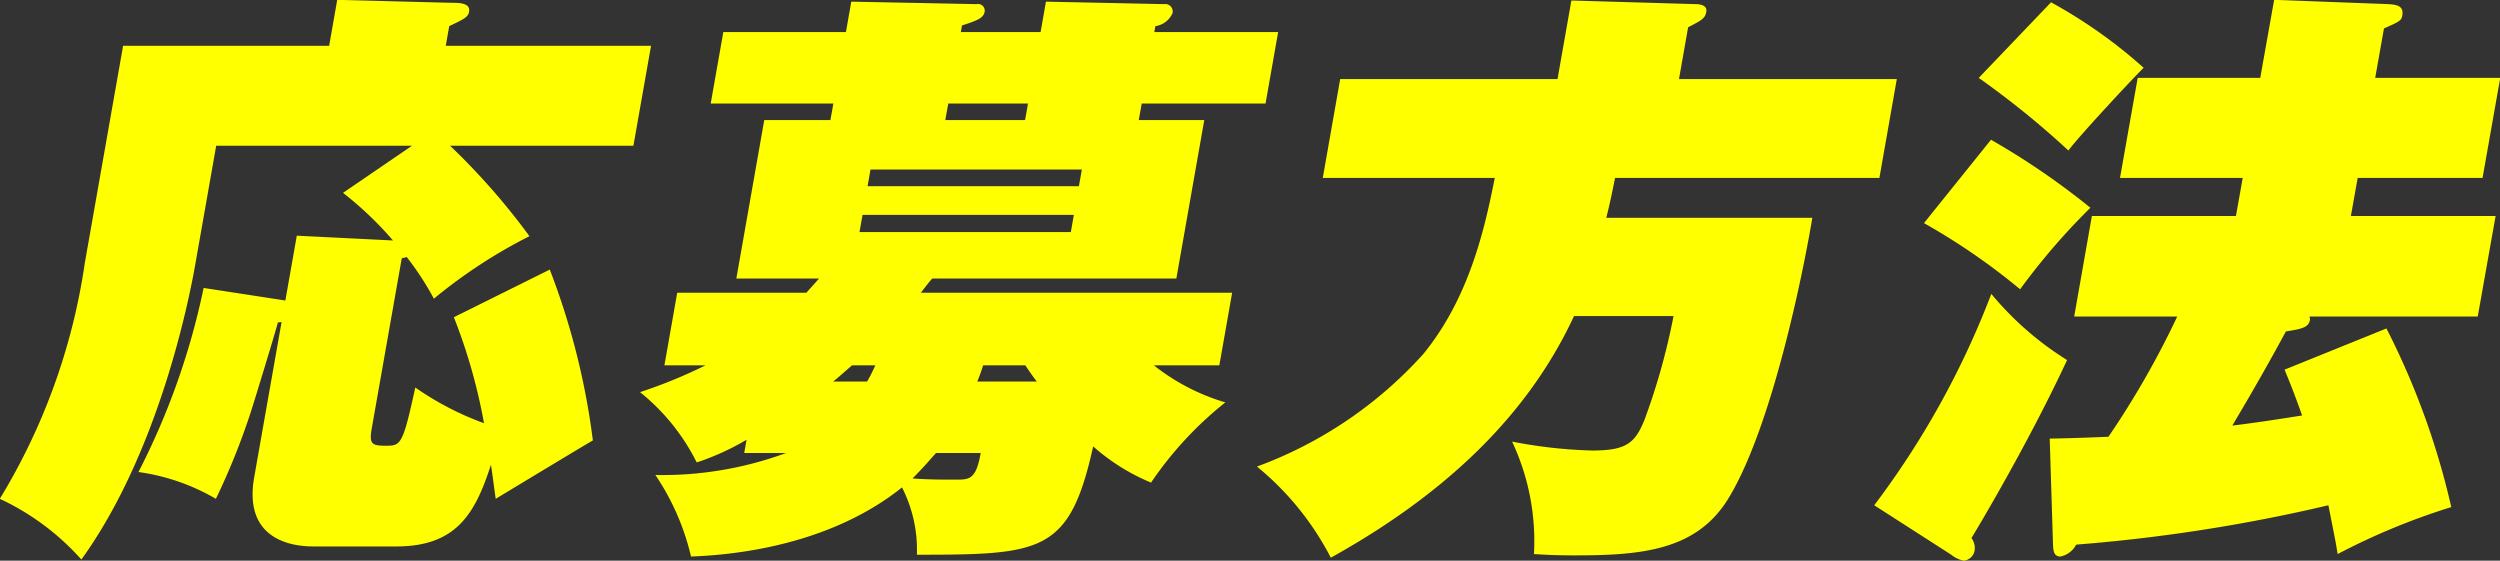 <svg height="33.9" viewBox="0 0 151.158 33.9" width="151.158" xmlns="http://www.w3.org/2000/svg"><rect x="0" y="0" width="151.158" height="33.9" fill="#333333" stroke="none"/><path d="m908.754 4067.37a33.733 33.733 0 0 1 1.823 6.41 18.045 18.045 0 0 1 -4.155-2.16c-.766 3.52-.874 3.52-1.81 3.52-.863 0-.982-.14-.817-1.08l1.808-10.25c.151-.04.187-.04.3-.08a17.322 17.322 0 0 1 1.643 2.52 31.065 31.065 0 0 1 5.778-3.78 41.369 41.369 0 0 0 -4.8-5.47h11.086l1.066-6.04h-12.412l.21-1.19c.9-.43 1.139-.54 1.2-.87.1-.54-.625-.54-1.057-.54l-6.915-.18-.489 2.78h-12.458l-2.315 13.13a37.82 37.82 0 0 1 -5.14 14.26 15.209 15.209 0 0 1 4.932 3.67c4.711-6.52 6.528-15.8 6.883-17.82l1.269-7.2h11.842l-4.172 2.85a21.115 21.115 0 0 1 3.02 2.88l-5.817-.29-.691 3.92-4.942-.76a43.81 43.81 0 0 1 -3.94 11.13 12.734 12.734 0 0 1 4.681 1.62 41.748 41.748 0 0 0 2.115-5.26c.241-.75 1.337-4.32 1.635-5.4l.222-.03-1.656 9.39c-.729 4.14 2.9 4.18 3.62 4.18h4.967c3.635 0 4.776-1.98 5.728-4.94.085.54.113.8.287 2.06 1.973-1.19 5.478-3.31 5.876-3.53a43.912 43.912 0 0 0 -2.606-10.33zm20.085 8.21a21.666 21.666 0 0 1 -7.9 1.33 14.756 14.756 0 0 1 2.154 4.93c4.057-.15 9.028-1.19 12.758-4.18a8.335 8.335 0 0 1 .9 4.07c7.559 0 9.234-.11 10.657-6.55a12.43 12.43 0 0 0 3.5 2.19 21.774 21.774 0 0 1 4.492-4.85 12.8 12.8 0 0 1 -4.322-2.24h3.959l.774-4.39h-18.823c.419-.54.468-.61.692-.86h14.758l1.688-9.58h-3.96l.178-1h7.487l.761-4.32h-7.487l.064-.36a1.332 1.332 0 0 0 1.039-.79.451.451 0 0 0 -.517-.54l-7.137-.15-.324 1.84h-4.823l.07-.4c.879-.29 1.3-.43 1.37-.83a.406.406 0 0 0 -.494-.46l-7.569-.15-.324 1.84h-7.414l-.762 4.32h7.416l-.178 1h-4l-1.688 9.58h5c-.274.32-.449.5-.765.86h-7.81l-.774 4.39h2.483a30.218 30.218 0 0 1 -3.957 1.62 12.747 12.747 0 0 1 3.427 4.25 15.484 15.484 0 0 0 3.013-1.37l-.14.8h2.52zm4.93-16.13.177-1.01h12.778l-.178 1.01zm9.522-4h-4.823l.178-1h4.823zm2.951 5.73-.184 1.04h-12.778l.184-1.04zm-5.633 14.4c-.286 1.61-.682 1.61-1.51 1.61-.792 0-1.619 0-2.615-.07.788-.79 1.158-1.26 1.425-1.54zm2.7-5.3c.142.22.485.72.693.98h-3.6a9.96 9.96 0 0 0 .351-.98zm-9.07 0c-.288.62-.337.69-.5.98h-2.051c.332-.26.592-.51 1.143-.98h1.4zm48.59-17.31.552-3.13c.832-.43 1.031-.54 1.1-.94.063-.36-.314-.46-.638-.46l-7.52-.22-.838 4.75h-13.141l-1.053 5.98h10.4c-.6 3.02-1.527 7.23-4.325 10.65a25.253 25.253 0 0 1 -10.054 6.8 17.427 17.427 0 0 1 4.465 5.51c7.979-4.43 12.329-9.5 14.705-14.61h6.018a39.847 39.847 0 0 1 -1.751 6.26c-.578 1.44-1.122 1.87-3.174 1.87a28.807 28.807 0 0 1 -4.836-.54 14.162 14.162 0 0 1 1.321 6.8c.641.04 1.283.08 2.434.08 3.96 0 7.316-.26 9.265-3.35 2.7-4.32 4.628-14 5.131-17.06h-12.459c.112-.43.243-.97.533-2.41h15.982l1.053-5.98h-13.174zm36.615 17.57c.4.97.72 1.8 1.06 2.77-.86.14-2.97.47-4.22.61 1.18-1.98 2.27-3.89 3.24-5.69.85-.14 1.37-.21 1.45-.68a.317.317 0 0 0 -.03-.22h10.18l1.08-6.08h-8.75l.41-2.3h7.55l1.07-6.05h-7.56l.53-2.99c.97-.43 1.05-.47 1.11-.79.1-.58-.35-.65-.85-.68l-6.9-.26-.84 4.72h-7.41l-1.07 6.05h7.42l-.41 2.3h-8.71l-1.07 6.08h6.23a52.89 52.89 0 0 1 -4.16 7.27c-1.09.04-1.96.08-3.55.11l.2 6.41c.02.32.02.72.45.72a1.39 1.39 0 0 0 .95-.72 100.886 100.886 0 0 0 15.25-2.38c.4 2.02.46 2.31.56 2.95a40.757 40.757 0 0 1 6.87-2.84 46.243 46.243 0 0 0 -3.92-10.8zm-18.49-17.64a52.958 52.958 0 0 1 5.42 4.39c.66-.9 4.16-4.64 4.55-5a29.871 29.871 0 0 0 -5.6-3.96zm-1.664 28.83a1.683 1.683 0 0 0 .764.36.746.746 0 0 0 .65-.61 1.04 1.04 0 0 0 -.19-.76c.4-.65 3.47-5.79 5.78-10.76a18.966 18.966 0 0 1 -4.58-4 51.817 51.817 0 0 1 -7.08 12.78zm-1.649-20.05a39.168 39.168 0 0 1 5.813 4 40.572 40.572 0 0 1 4.25-4.93 45.461 45.461 0 0 0 -6.01-4.11z" fill="#ff0" fill-rule="evenodd" transform="translate(-881.312 -4048.19)"/></svg>